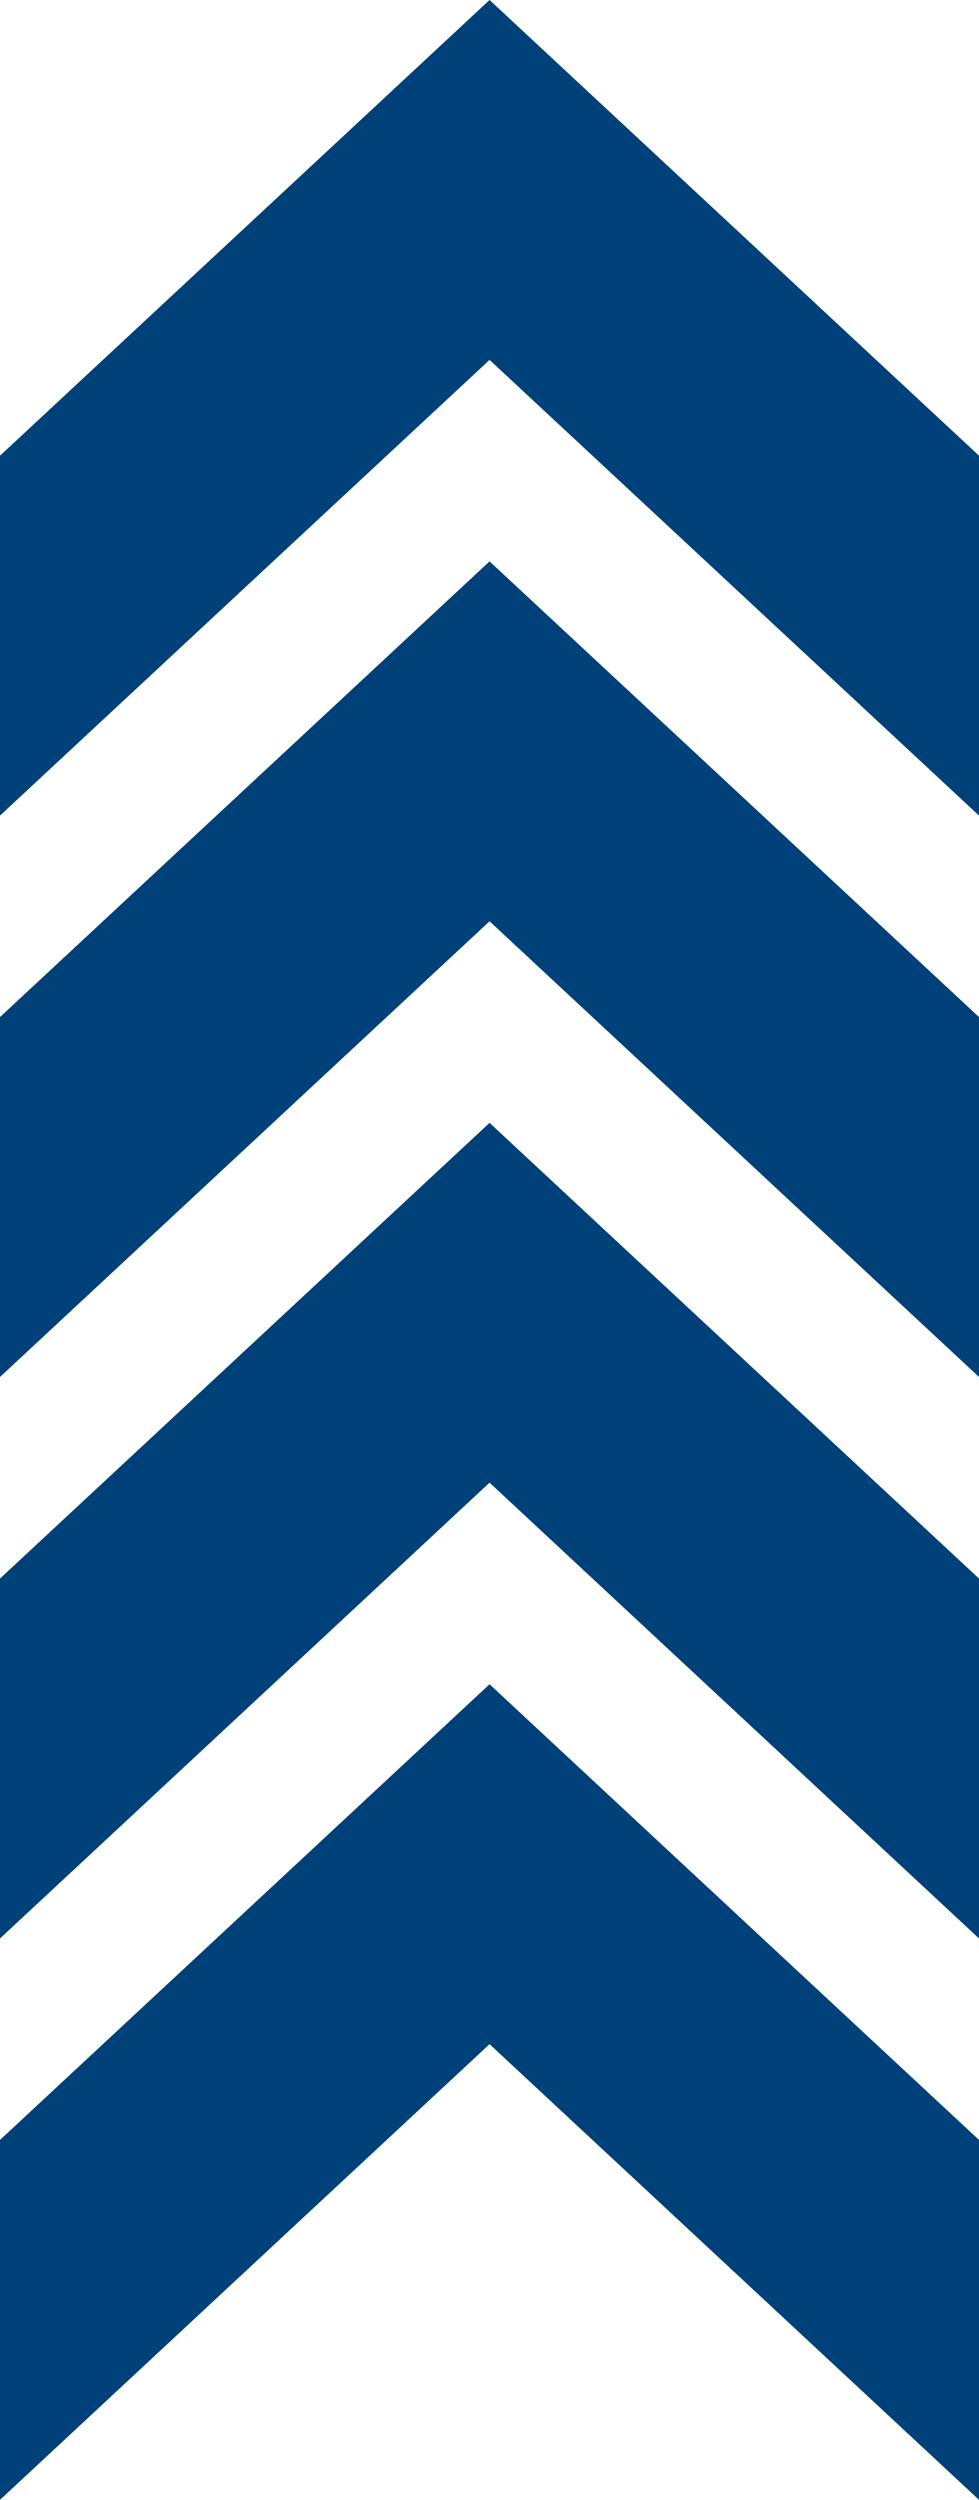 <svg xmlns="http://www.w3.org/2000/svg" width="38" height="97" viewBox="0 0 38 97" fill="none">
  <path d="M3.91883e-07 88.035L0 97L19.002 79.318L38 97L38 88.035L19.002 70.353L3.91883e-07 88.035Z" fill="#004179"/>
  <path d="M3.91883e-07 66.252L0 75.217L19.002 57.531L38 75.217L38 66.252L19.002 48.57L3.91883e-07 66.252Z" fill="#004179"/>
  <path d="M3.91883e-07 44.465L0 53.43L19.002 35.748L38 53.43L38 44.465L19.002 26.783L3.91883e-07 44.465Z" fill="#004179"/>
  <path d="M3.91884e-07 22.682L0 31.647L19.002 13.965L38 31.647L38 22.682L19.002 5L3.91884e-07 22.682Z" fill="#004179"/>
  <path d="M3.91883e-07 83.035L0 92L19.002 74.318L38 92L38 83.035L19.002 65.353L3.91883e-07 83.035Z" fill="#004179"/>
  <path d="M3.91883e-07 61.252L0 70.217L19.002 52.531L38 70.217L38 61.252L19.002 43.57L3.91883e-07 61.252Z" fill="#004179"/>
  <path d="M3.91883e-07 39.465L0 48.43L19.002 30.748L38 48.43L38 39.465L19.002 21.783L3.91883e-07 39.465Z" fill="#004179"/>
  <path d="M3.91884e-07 17.682L0 26.647L19.002 8.965L38 26.647L38 17.682L19.002 -9.26295e-05L3.91884e-07 17.682Z" fill="#004179"/>
</svg>
